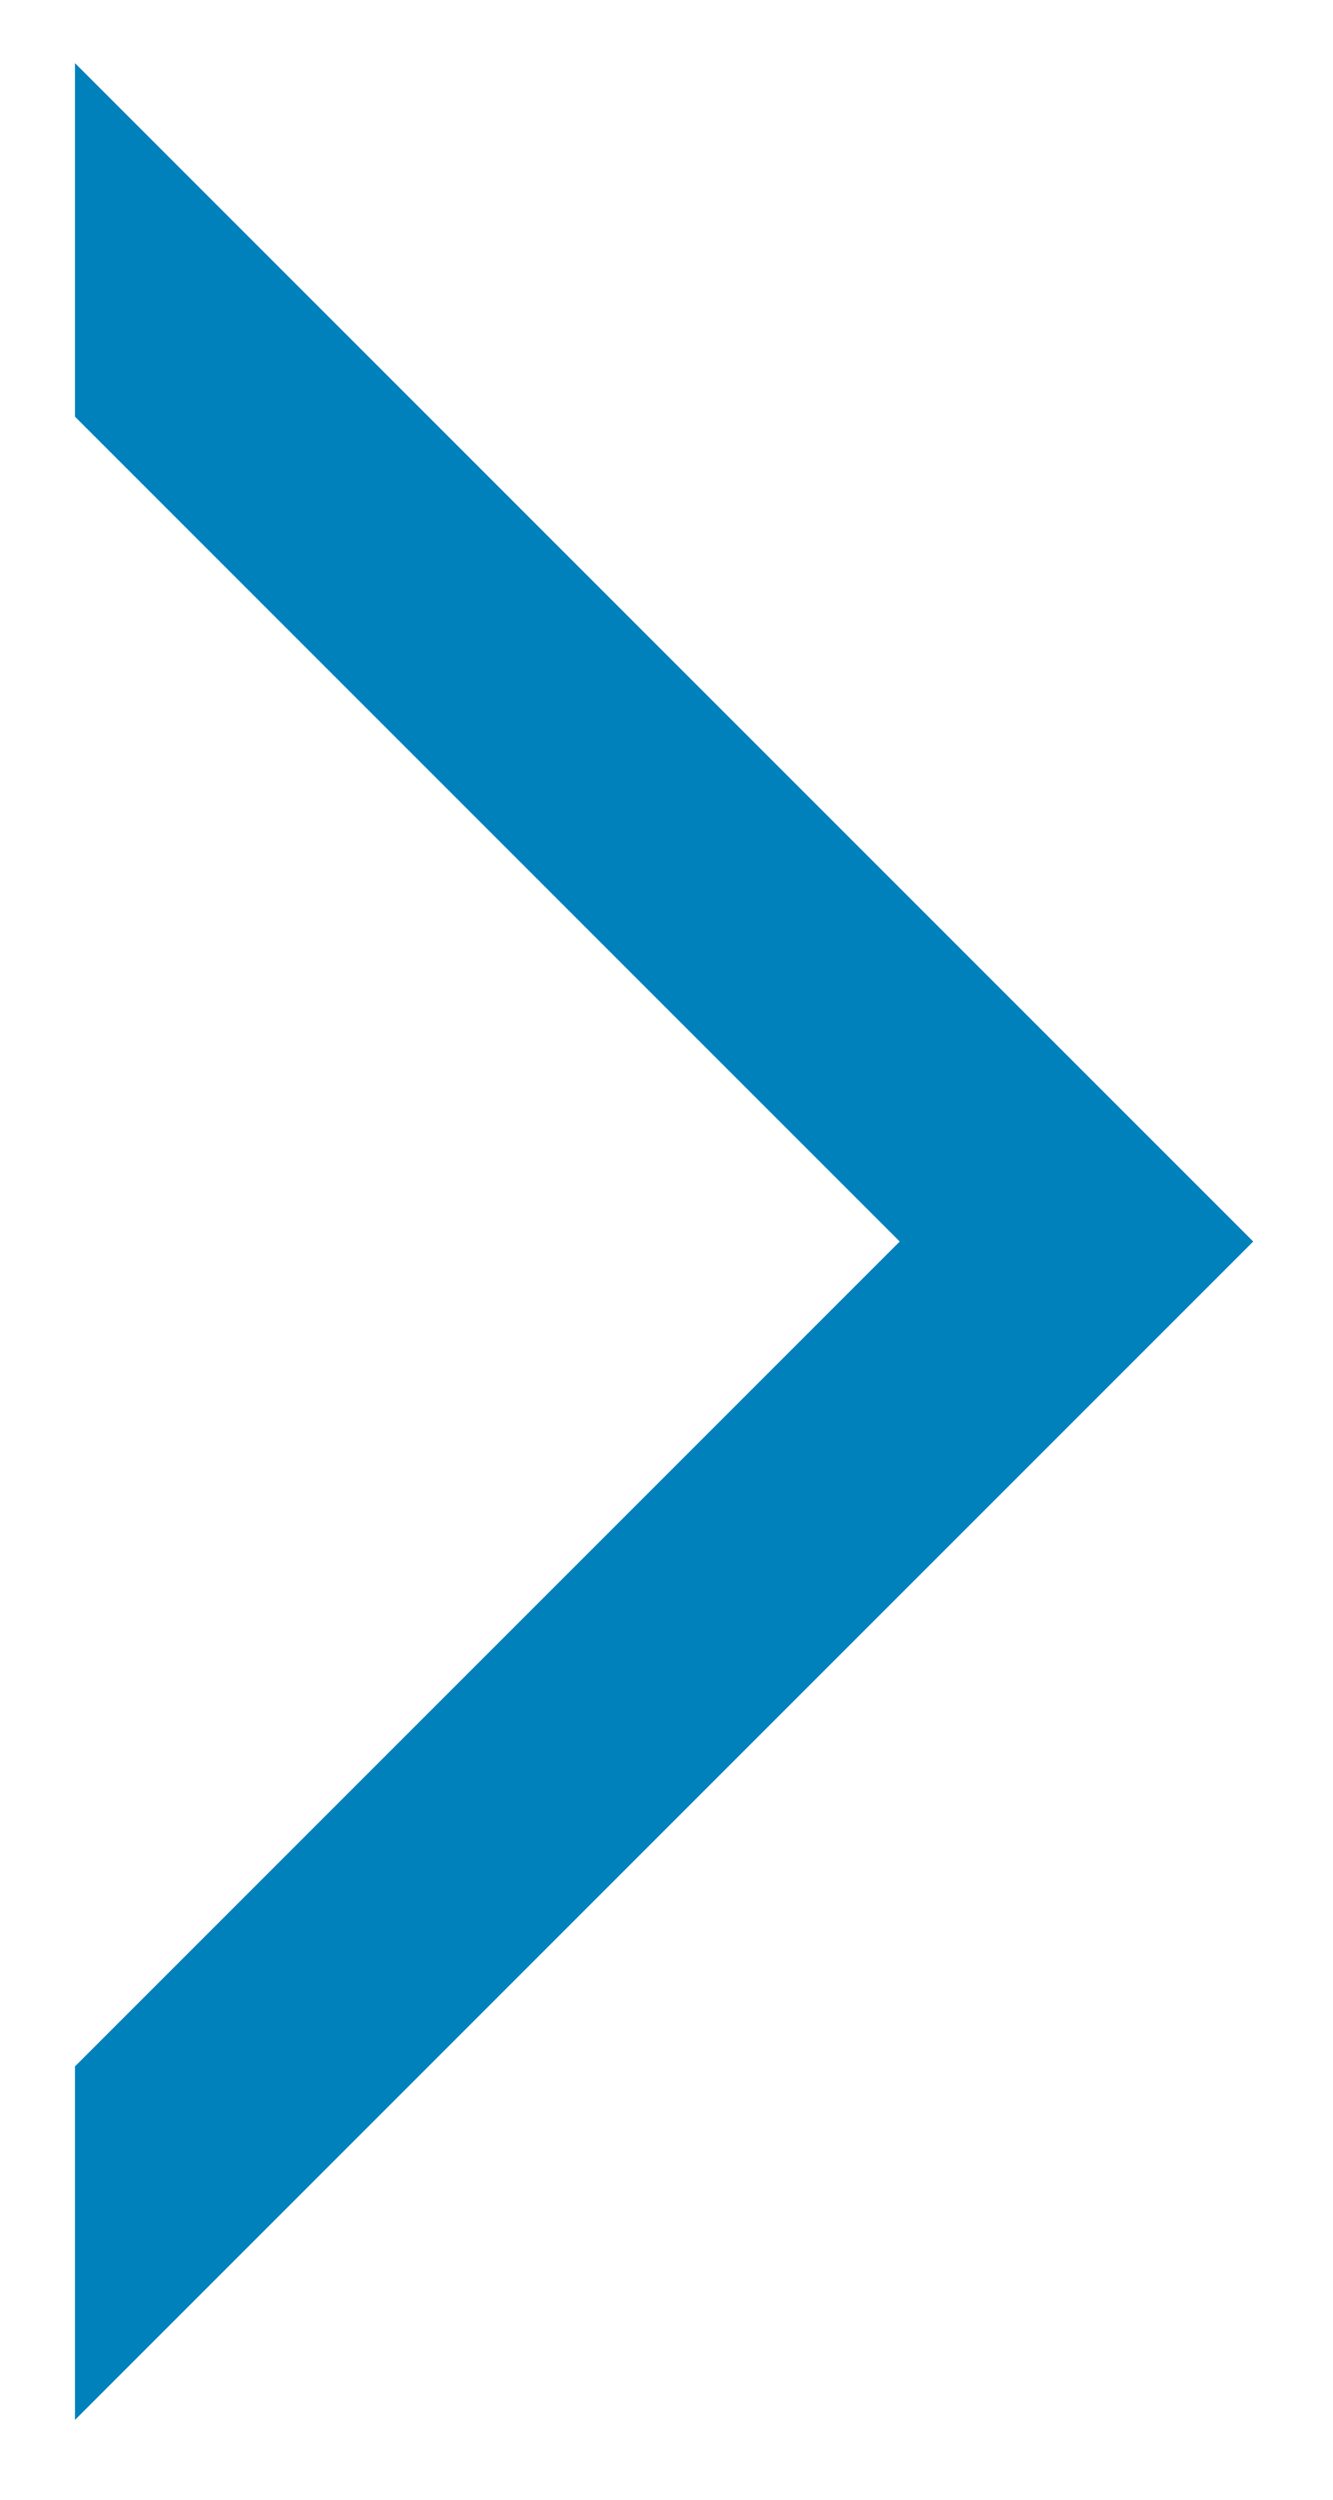 <?xml version="1.0" encoding="UTF-8"?>
<svg width="8px" height="15px" viewBox="0 0 8 15" version="1.1" xmlns="http://www.w3.org/2000/svg" xmlns:xlink="http://www.w3.org/1999/xlink">
    <!-- Generator: Sketch 49 (51002) - http://www.bohemiancoding.com/sketch -->
    <title>ico_next_actu</title>
    <desc>Created with Sketch.</desc>
    <defs></defs>
    <g id="#specs" stroke="none" stroke-width="1" fill="none" fill-rule="evenodd">
        <g id="Artboard" transform="translate(-545, -974)" fill="#0081BC">
            <g id="next" transform="translate(58, 936)">
                <g id="bt_next" transform="translate(480, 38)">
                    <polygon id="ico_next_actu" transform="translate(7.45, 7.45) rotate(-315) translate(-7.45, -7.45) " points="10.95 3.95 10.95 10.95 12.45 12.45 12.45 2.45 2.45 2.45 3.95 3.95"></polygon>
                </g>
            </g>
        </g>
    </g>
</svg>